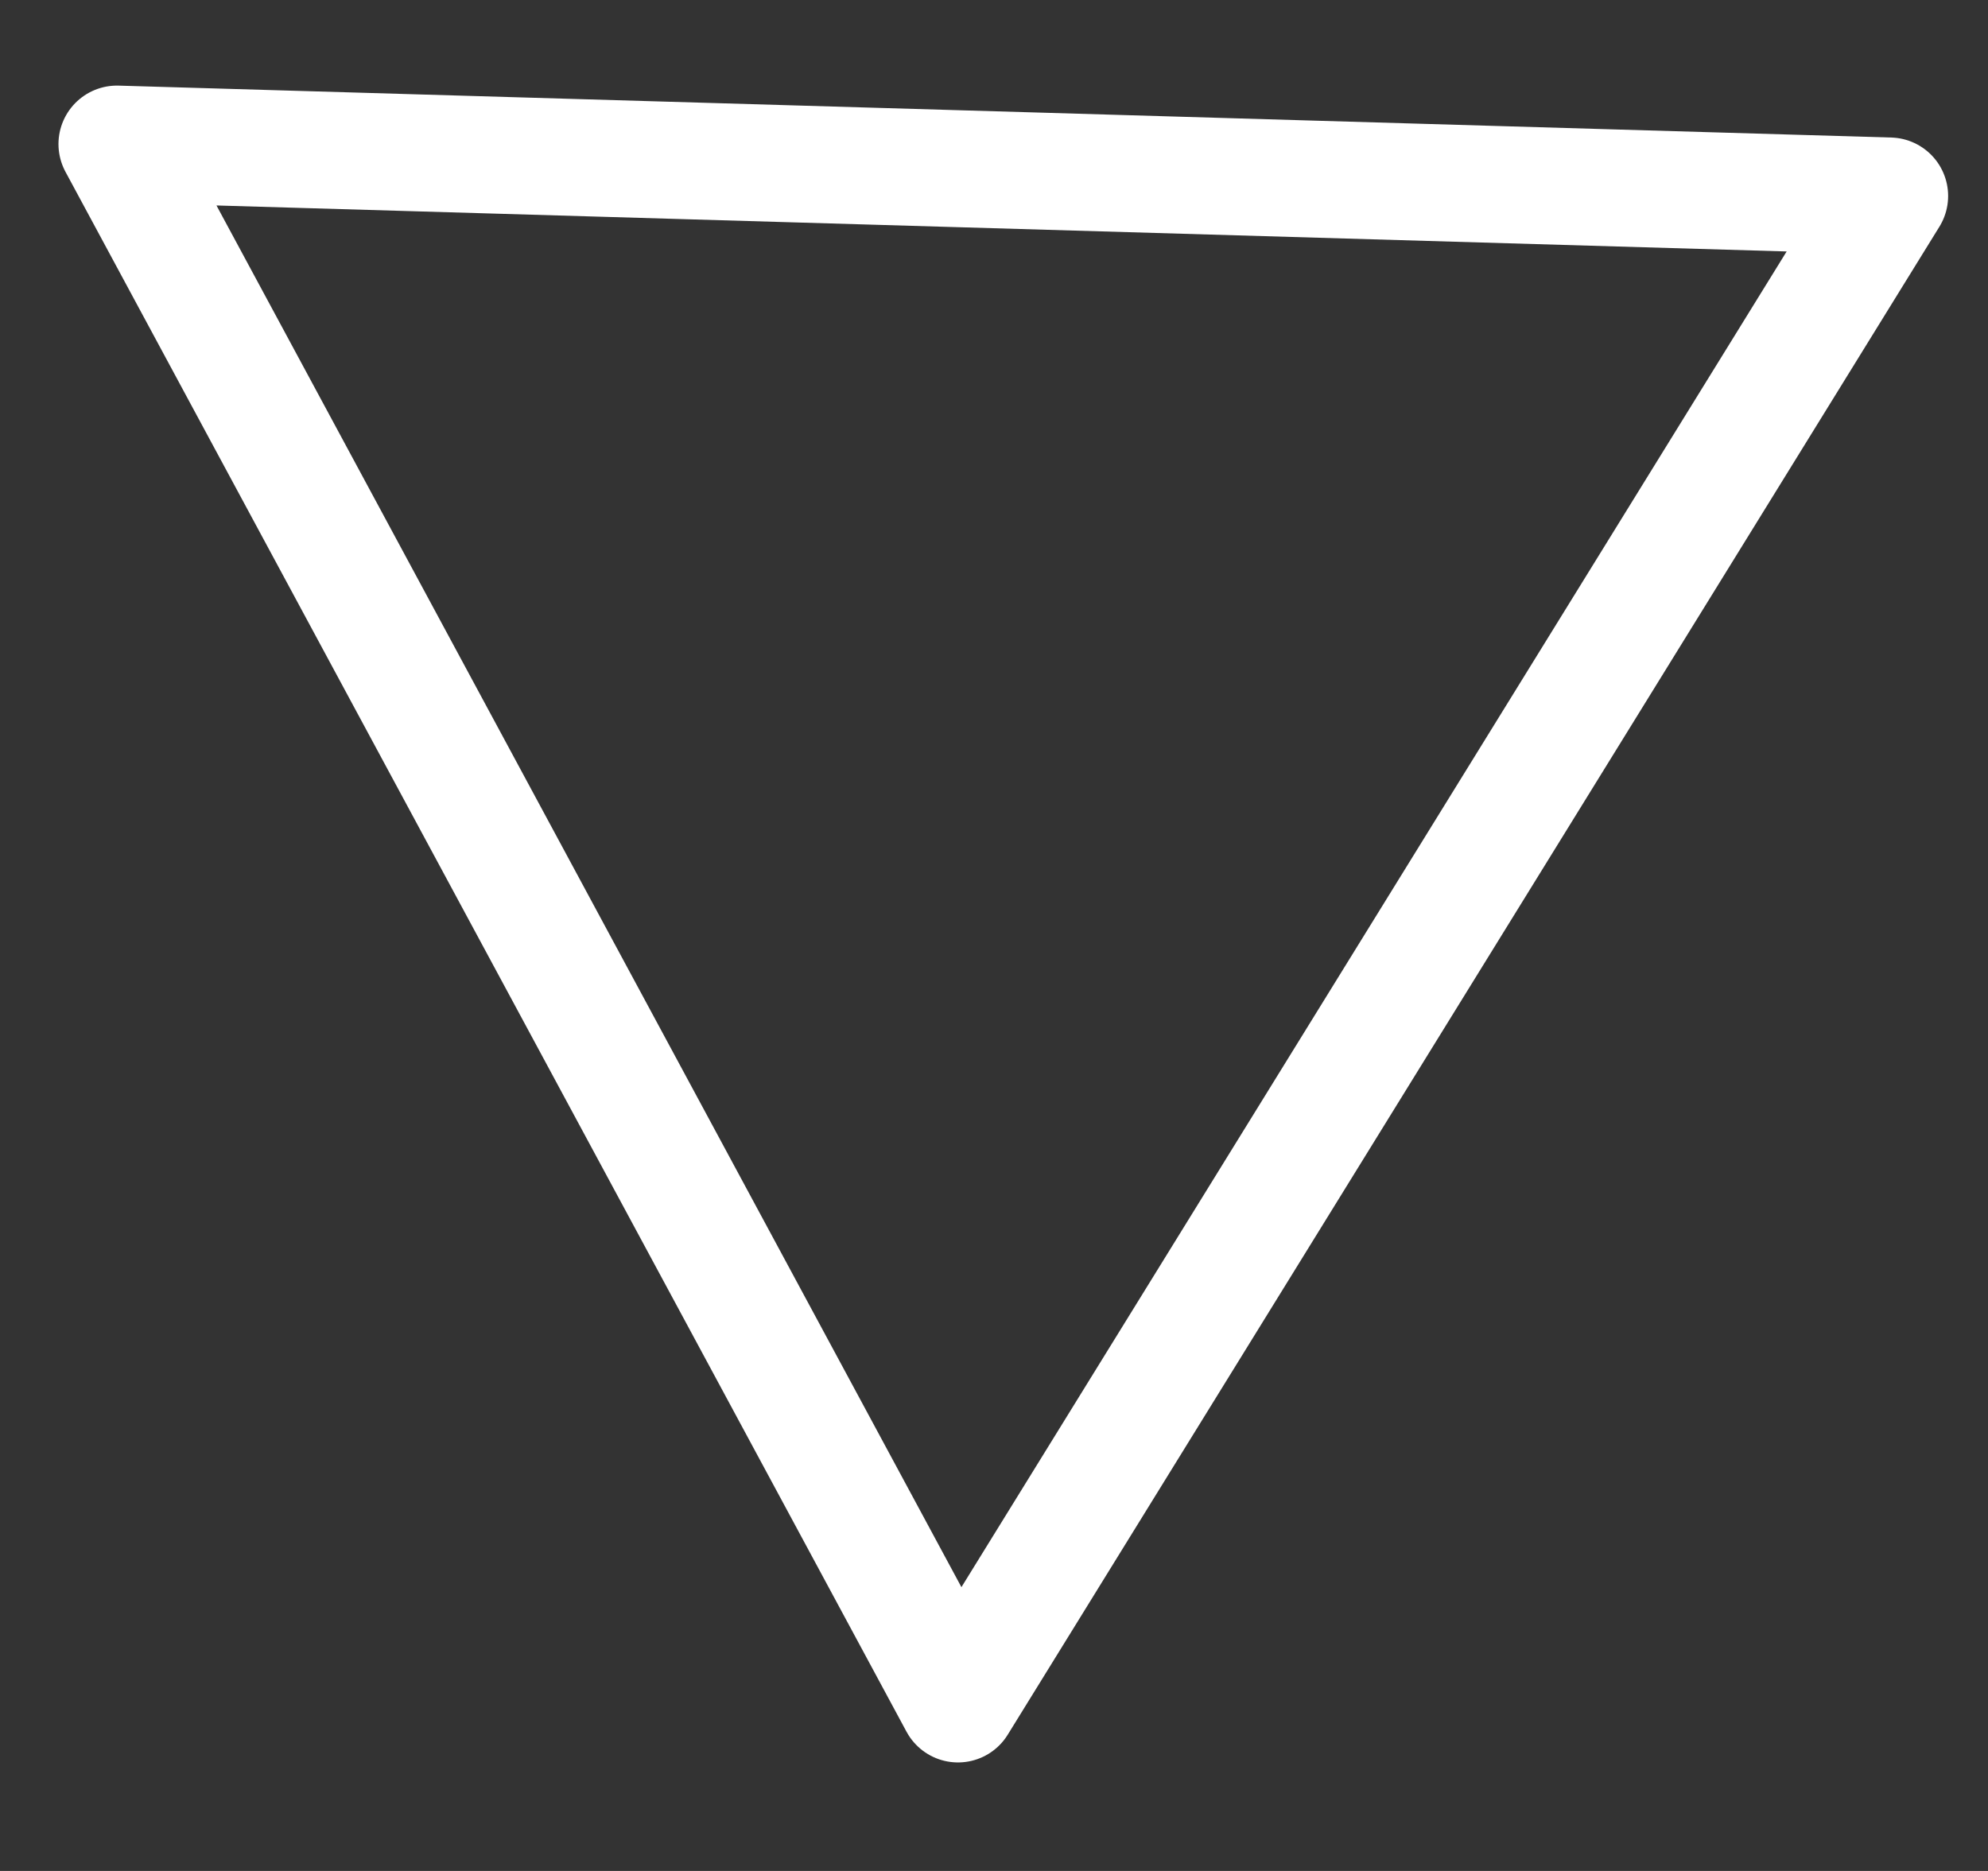 <svg width="17" height="16" viewBox="0 0 17 16" fill="none" xmlns="http://www.w3.org/2000/svg">
<rect x="0" y="0" width="17" height="16" fill="#333333" stroke="none"/>
<path d="M16.159 1.676L8.192 14.572L1 1.232L16.159 1.676Z" stroke="white" stroke-linecap="round" stroke-linejoin="round"/>
</svg>
